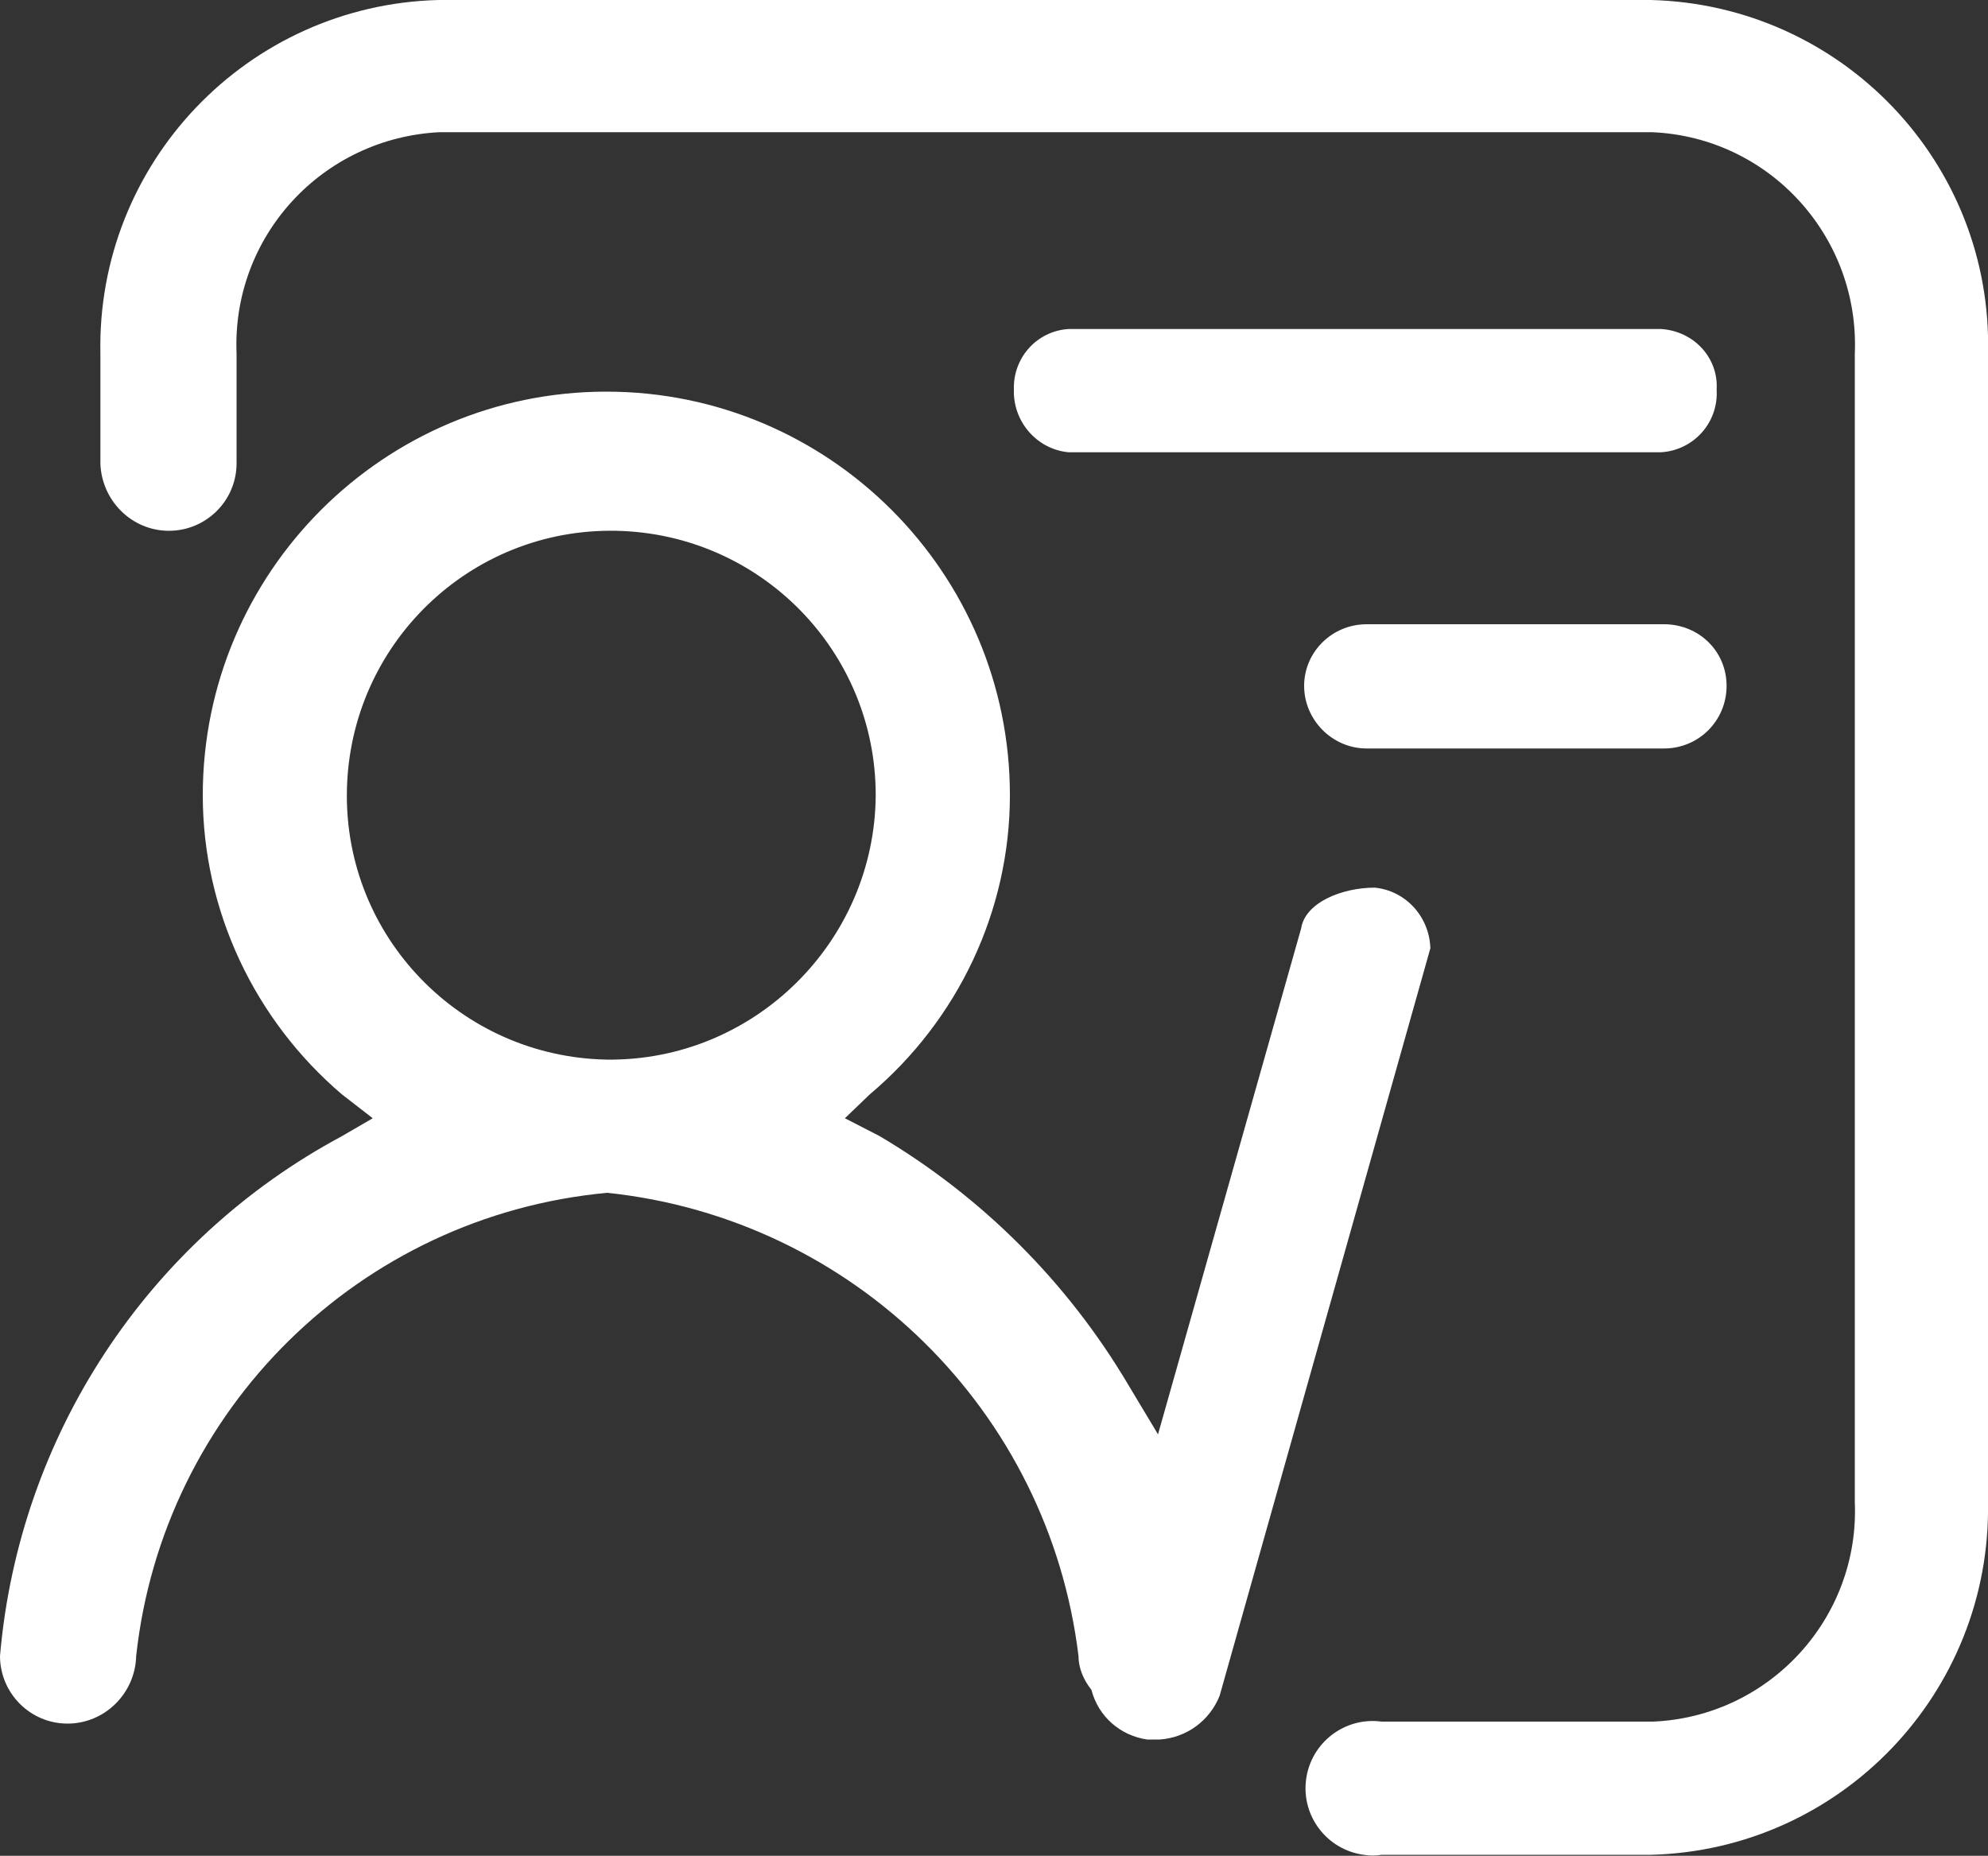 <?xml version="1.0" encoding="utf-8"?>
<!-- Generator: Adobe Illustrator 23.0.0, SVG Export Plug-In . SVG Version: 6.00 Build 0)  -->
<svg version="1.1" id="图层_1" xmlns="http://www.w3.org/2000/svg" xmlns:xlink="http://www.w3.org/1999/xlink" x="0px" y="0px"
	 viewBox="0 0 200 186.7" style="enable-background:new 0 0 200 186.7;" xml:space="preserve">
<rect x="0" y="0" width="200" height="186.7" fill="#333333" stroke="none"/>
<style type="text/css">
	.st0{fill:#FFFFFF;}
</style>
<path class="st0" d="M143.9,95.4c-0.1-3.2-2.5-5.8-5.6-6.1c-3.3,0-7,1.5-7.4,4.1l-14.4,50.9l-3-5c-6.1-10.3-14.7-18.9-25-25
	l-3.5-1.8l2.5-2.4c8.9-7.5,14.1-18.5,14.1-30.1c0-22.4-18.2-40.6-40.6-40.6S20.4,57.6,20.4,80c0,11.6,5.2,22.6,14,30.1l3.1,2.4
	l-3.1,1.8C14.8,124.8,1.9,144.5,0,166.6c0,3.7,3,6.8,6.8,6.8c3.7,0,6.8-3,6.9-6.8c2.7-24.8,22.5-44.3,47.4-46.6
	c24.7,2.6,44.4,21.9,47.4,46.6c0,1.2,0.5,2.4,1.3,3.4c0.7,2.7,2.9,4.6,5.6,5h1.3c2.7-0.2,5-1.9,6-4.4L143.9,95.4z M61,106.6
	c-14.7-0.3-26.4-12.4-26.1-27.1C35.2,64.8,47.3,53.1,62,53.4C76.5,53.7,88.1,65.5,88.1,80C88,94.8,75.8,106.8,61,106.6
	C61,106.6,61,106.6,61,106.6z M167.1,33.1h-59.6c-3.2,0.2-5.6,2.9-5.5,6.1c-0.1,3.2,2.3,6,5.5,6.3h59.6c3.3-0.2,5.8-3,5.6-6.3
	C172.9,36,170.4,33.3,167.1,33.1C167.1,33.1,167.1,33.1,167.1,33.1L167.1,33.1z M167.1,62.8h-29.6c-3.5,0-6.3,2.8-6.3,6.2
	s2.8,6.3,6.3,6.3h29.9c3.5,0,6.3-2.8,6.3-6.3s-2.8-6.2-6.3-6.2H167.1z"/>
<path class="st0" d="M200,35.6c0.5-19.2-14.7-35.1-33.9-35.6c0,0,0,0,0,0h-122c-19.2,0.5-34.4,16.4-34,35.6v11
	c0.1,3.7,3.1,6.8,6.9,6.8c3.7,0,6.8-3,6.8-6.8l0,0v-11c-0.5-11.8,8.6-21.7,20.4-22.3h122c11.8,0.5,20.9,10.5,20.4,22.3v115.5
	c0.5,11.7-8.6,21.6-20.3,22.1c0,0,0,0,0,0H139c-3.7-0.5-7.1,2.1-7.6,5.8s2.1,7.1,5.8,7.6c0.6,0.1,1.2,0.1,1.8,0h27.1
	c19.1-0.5,34.2-16.3,33.9-35.4V35.6z"/>
</svg>
